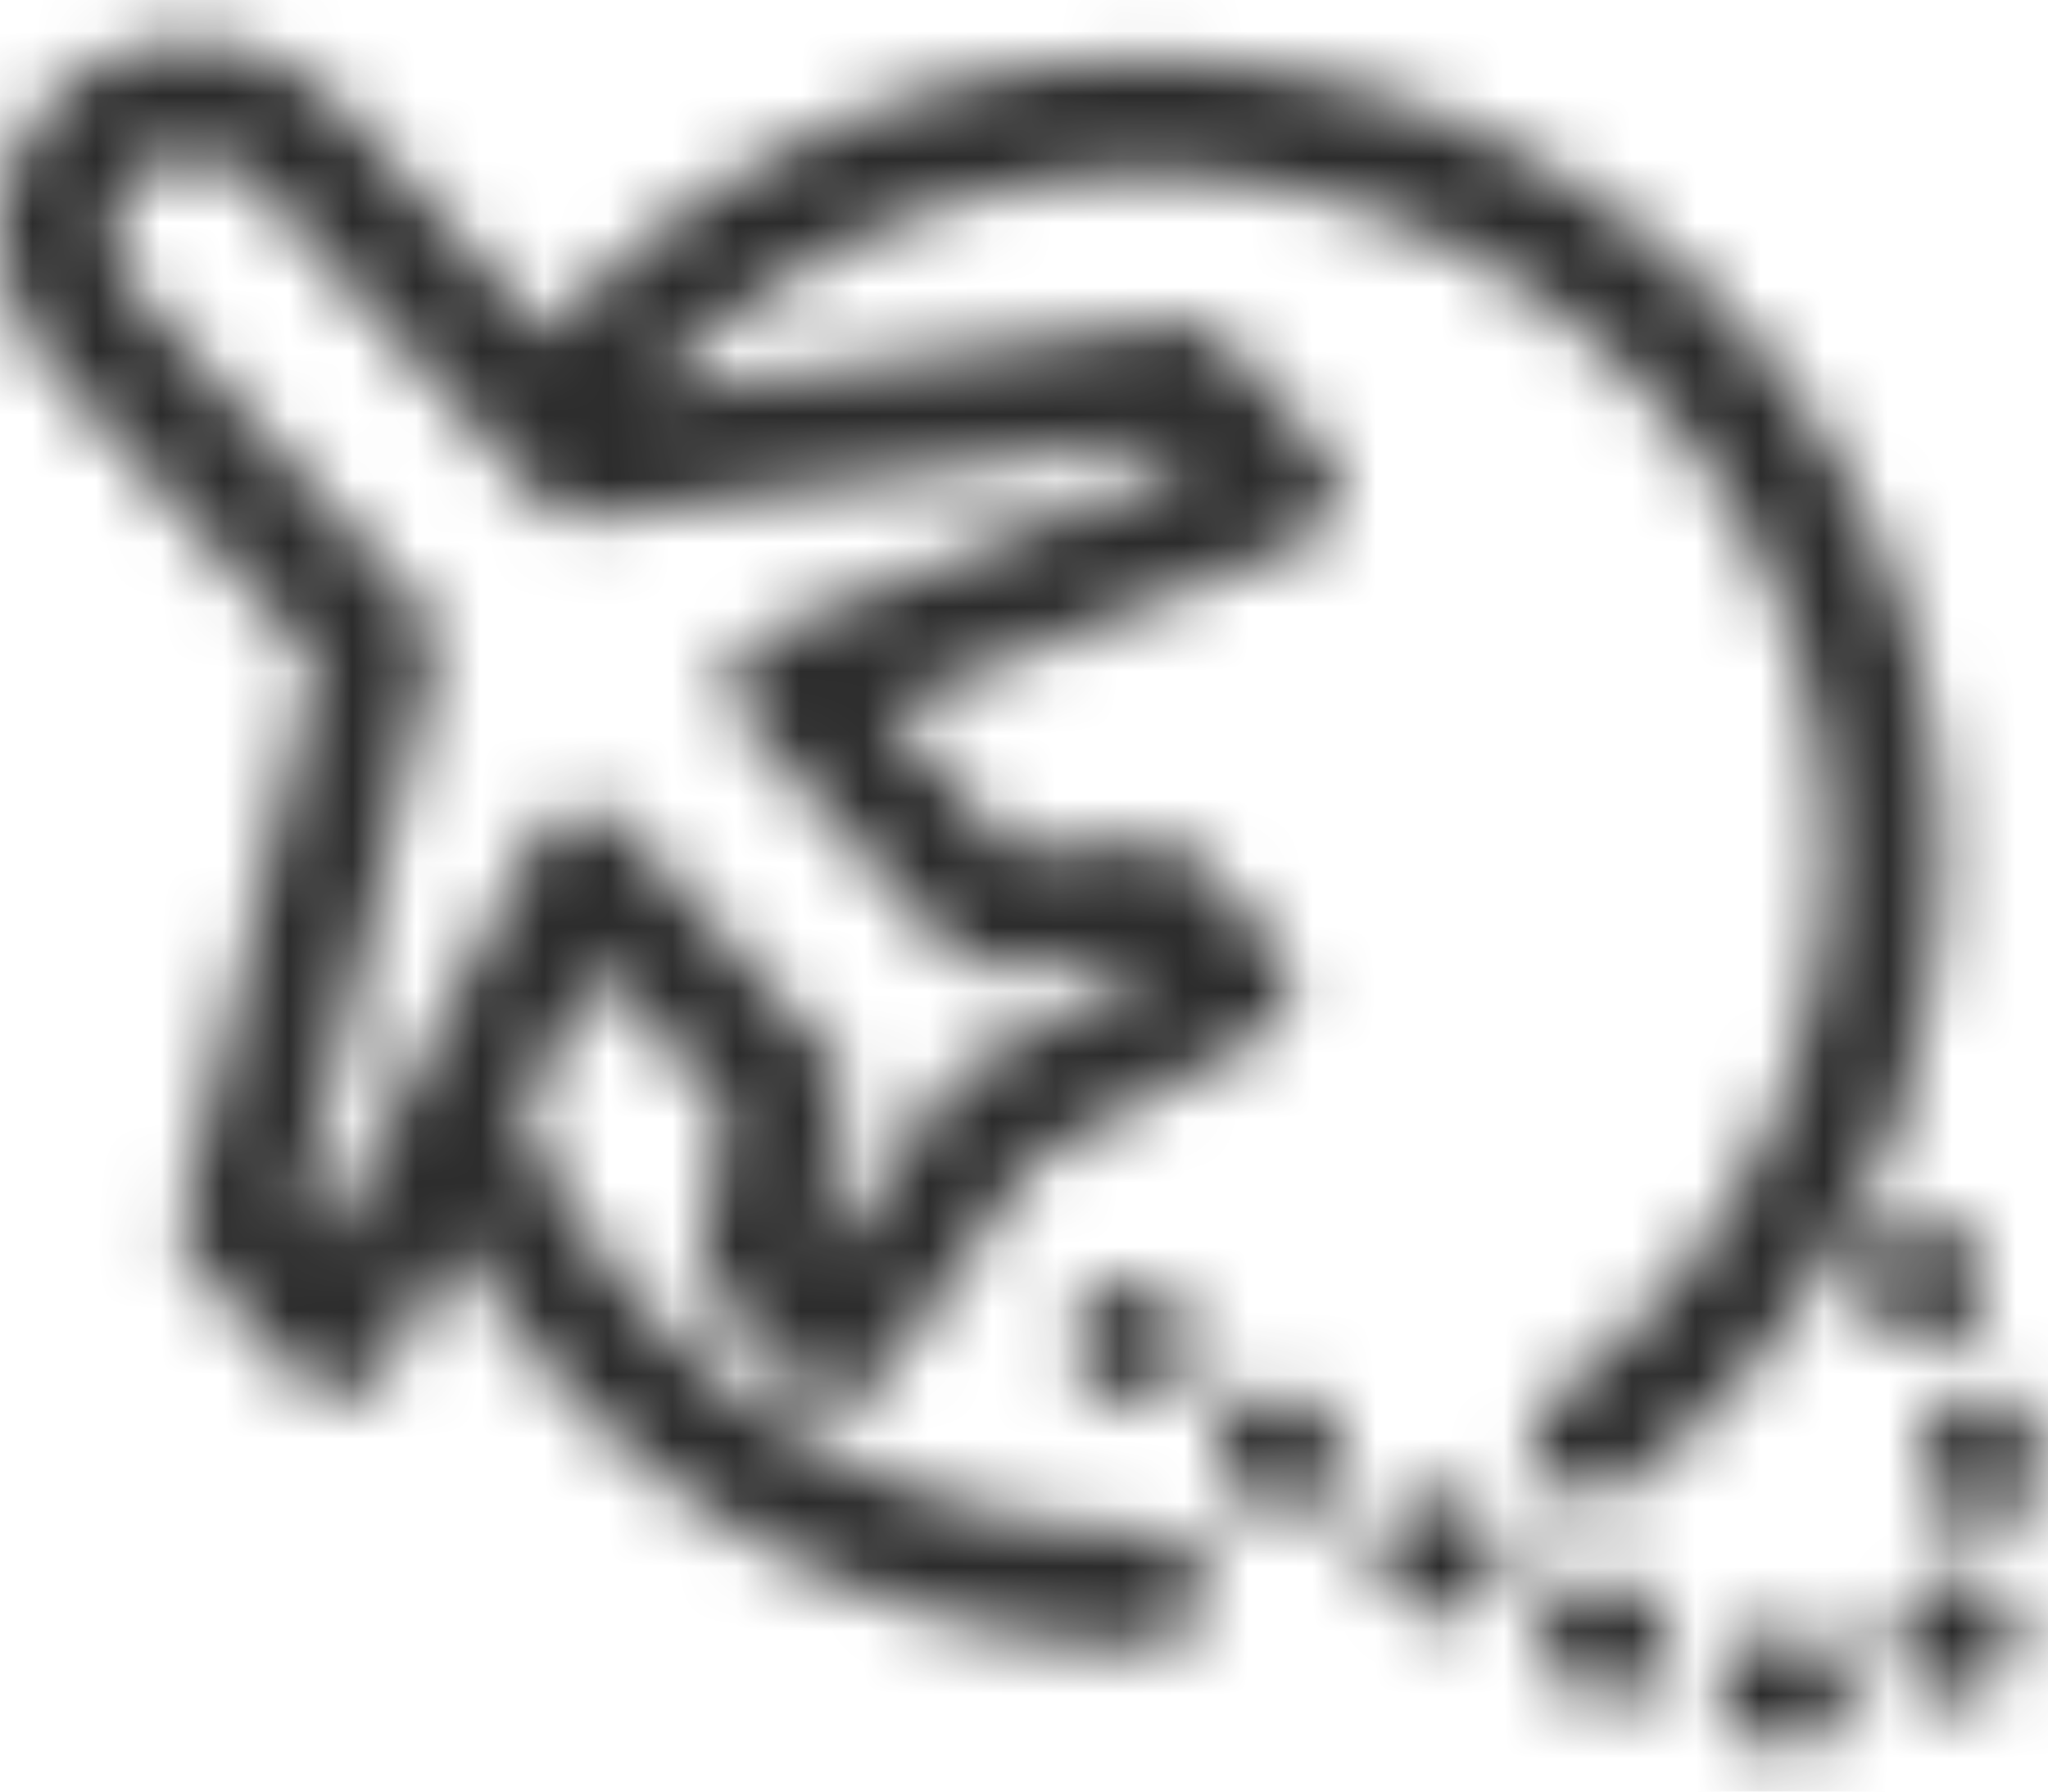 <svg width="32" height="28" viewBox="0 0 32 28" xmlns="http://www.w3.org/2000/svg" xmlns:xlink="http://www.w3.org/1999/xlink"><defs><path d="M30.47 22.962a.898.898 0 00.461-1.183 28.584 28.584 0 00-.103-.233.9.9 0 00-1.637.742l.095.213a.899.899 0 001.183.461zm-2.397 4.582a5.6 5.6 0 01-.207-.022.898.898 0 10-.229 1.782c.094.012.187.022.277.03a.898.898 0 00.158-1.79zM16.96 22.4a.898.898 0 00.132 1.263l.097.078a.897.897 0 101.138-1.39l-.103-.084a.898.898 0 00-1.264.133zm14.171 4.374a.899.899 0 00-1.25.227 1.12 1.12 0 01-.083.106.899.899 0 001.343 1.194 2.92 2.92 0 00.217-.277.898.898 0 00-.227-1.25zm.742-1.993c-.014-.09-.03-.18-.048-.271a.898.898 0 00-1.764.344c.014.07.027.14.037.208a.899.899 0 101.775-.281zm-11.262-.704l-.192-.136a.898.898 0 10-1.044 1.463l.206.145a.897.897 0 101.03-1.472zm2.397 1.533l-.205-.119a.9.9 0 00-.91 1.55l.218.126a.897.897 0 10.897-1.557zm2.509 1.244a13.23 13.23 0 01-.215-.09.899.899 0 00-.698 1.657l.236.097a.898.898 0 10.677-1.664zm-7.398-17.95l.373.414-6.509 2.575a.899.899 0 00-.337 1.437l3.152 3.505a.902.902 0 00.728.295l2.137-.143.18.2L15.1 18.7a.899.899 0 00-.302.272l-1.8 2.574-.182-.202.362-2.103a.898.898 0 00-.218-.753l-3.153-3.505a.898.898 0 00-1.463.184l-3.248 6.2-.377-.418 2.05-8.638a.898.898 0 00-.205-.808L2.318 6.78c-.787-.875-.567-1.635-.14-2.02.469-.421 1.28-.47 2.037.371l3.682 4.094c.024.03.05.06.079.088l.457.508c.199.22.494.33.789.29l8.897-1.208zm11.528 10.549c.453-1.298.693-2.68.693-4.107 0-6.831-5.557-12.389-12.389-12.389-3.617 0-7.05 1.599-9.392 4.318L5.551 3.93C4.043 2.253 2.108 2.407.977 3.425-.148 4.436-.507 6.326.982 7.982l3.932 4.371-2.05 8.638a.898.898 0 00.206.809l1.555 1.728a.896.896 0 001.463-.184l1.035-1.975c2.163 3.871 6.308 6.366 10.828 6.366a.898.898 0 100-1.796 10.64 10.64 0 01-9.792-6.547l1.178-2.248 1.997 2.22-.361 2.104a.897.897 0 00.217.753l1.229 1.366a.899.899 0 001.404-.086l2.328-3.33 3.55-1.956a.9.9 0 00.234-1.388l-1.228-1.366a.896.896 0 00-.728-.296l-2.137.144-1.996-2.22 6.509-2.576a.898.898 0 00.337-1.436l-1.556-1.729a.896.896 0 00-.788-.289l-8.185 1.11a10.624 10.624 0 017.788-3.415c5.84 0 10.593 4.751 10.593 10.592a10.63 10.63 0 01-.658 3.694 10.547 10.547 0 01-3.58 4.782.898.898 0 001.079 1.437 12.354 12.354 0 003.97-5.042.897.897 0 00.292-.764z" id="path-1"/></defs><g id="Symbols" stroke="none" stroke-width="1" fill="none" fill-rule="evenodd"><g id="Modulo-/-Desktop-/-E-booking-login" transform="translate(-188 -13)"><g id="menu-verde-copy"><g id="menu-verde"><g id="Group"><g id="Group-5" transform="translate(188 10.984)"><g id="icons-/-Avioes-/-32-/-World-Tracker"><mask id="mask-2" fill="#fff"><use xlink:href="#path-1"/></mask><g id="Colors-/-Fly-tap-/-Primary-/-2C2C2C" mask="url(#mask-2)" fill="#2C2C2C" fill-rule="nonzero"><path id="Rectangle-Copy-8" d="M0 0h32v32H0z"/></g></g></g></g></g></g></g></g></svg>